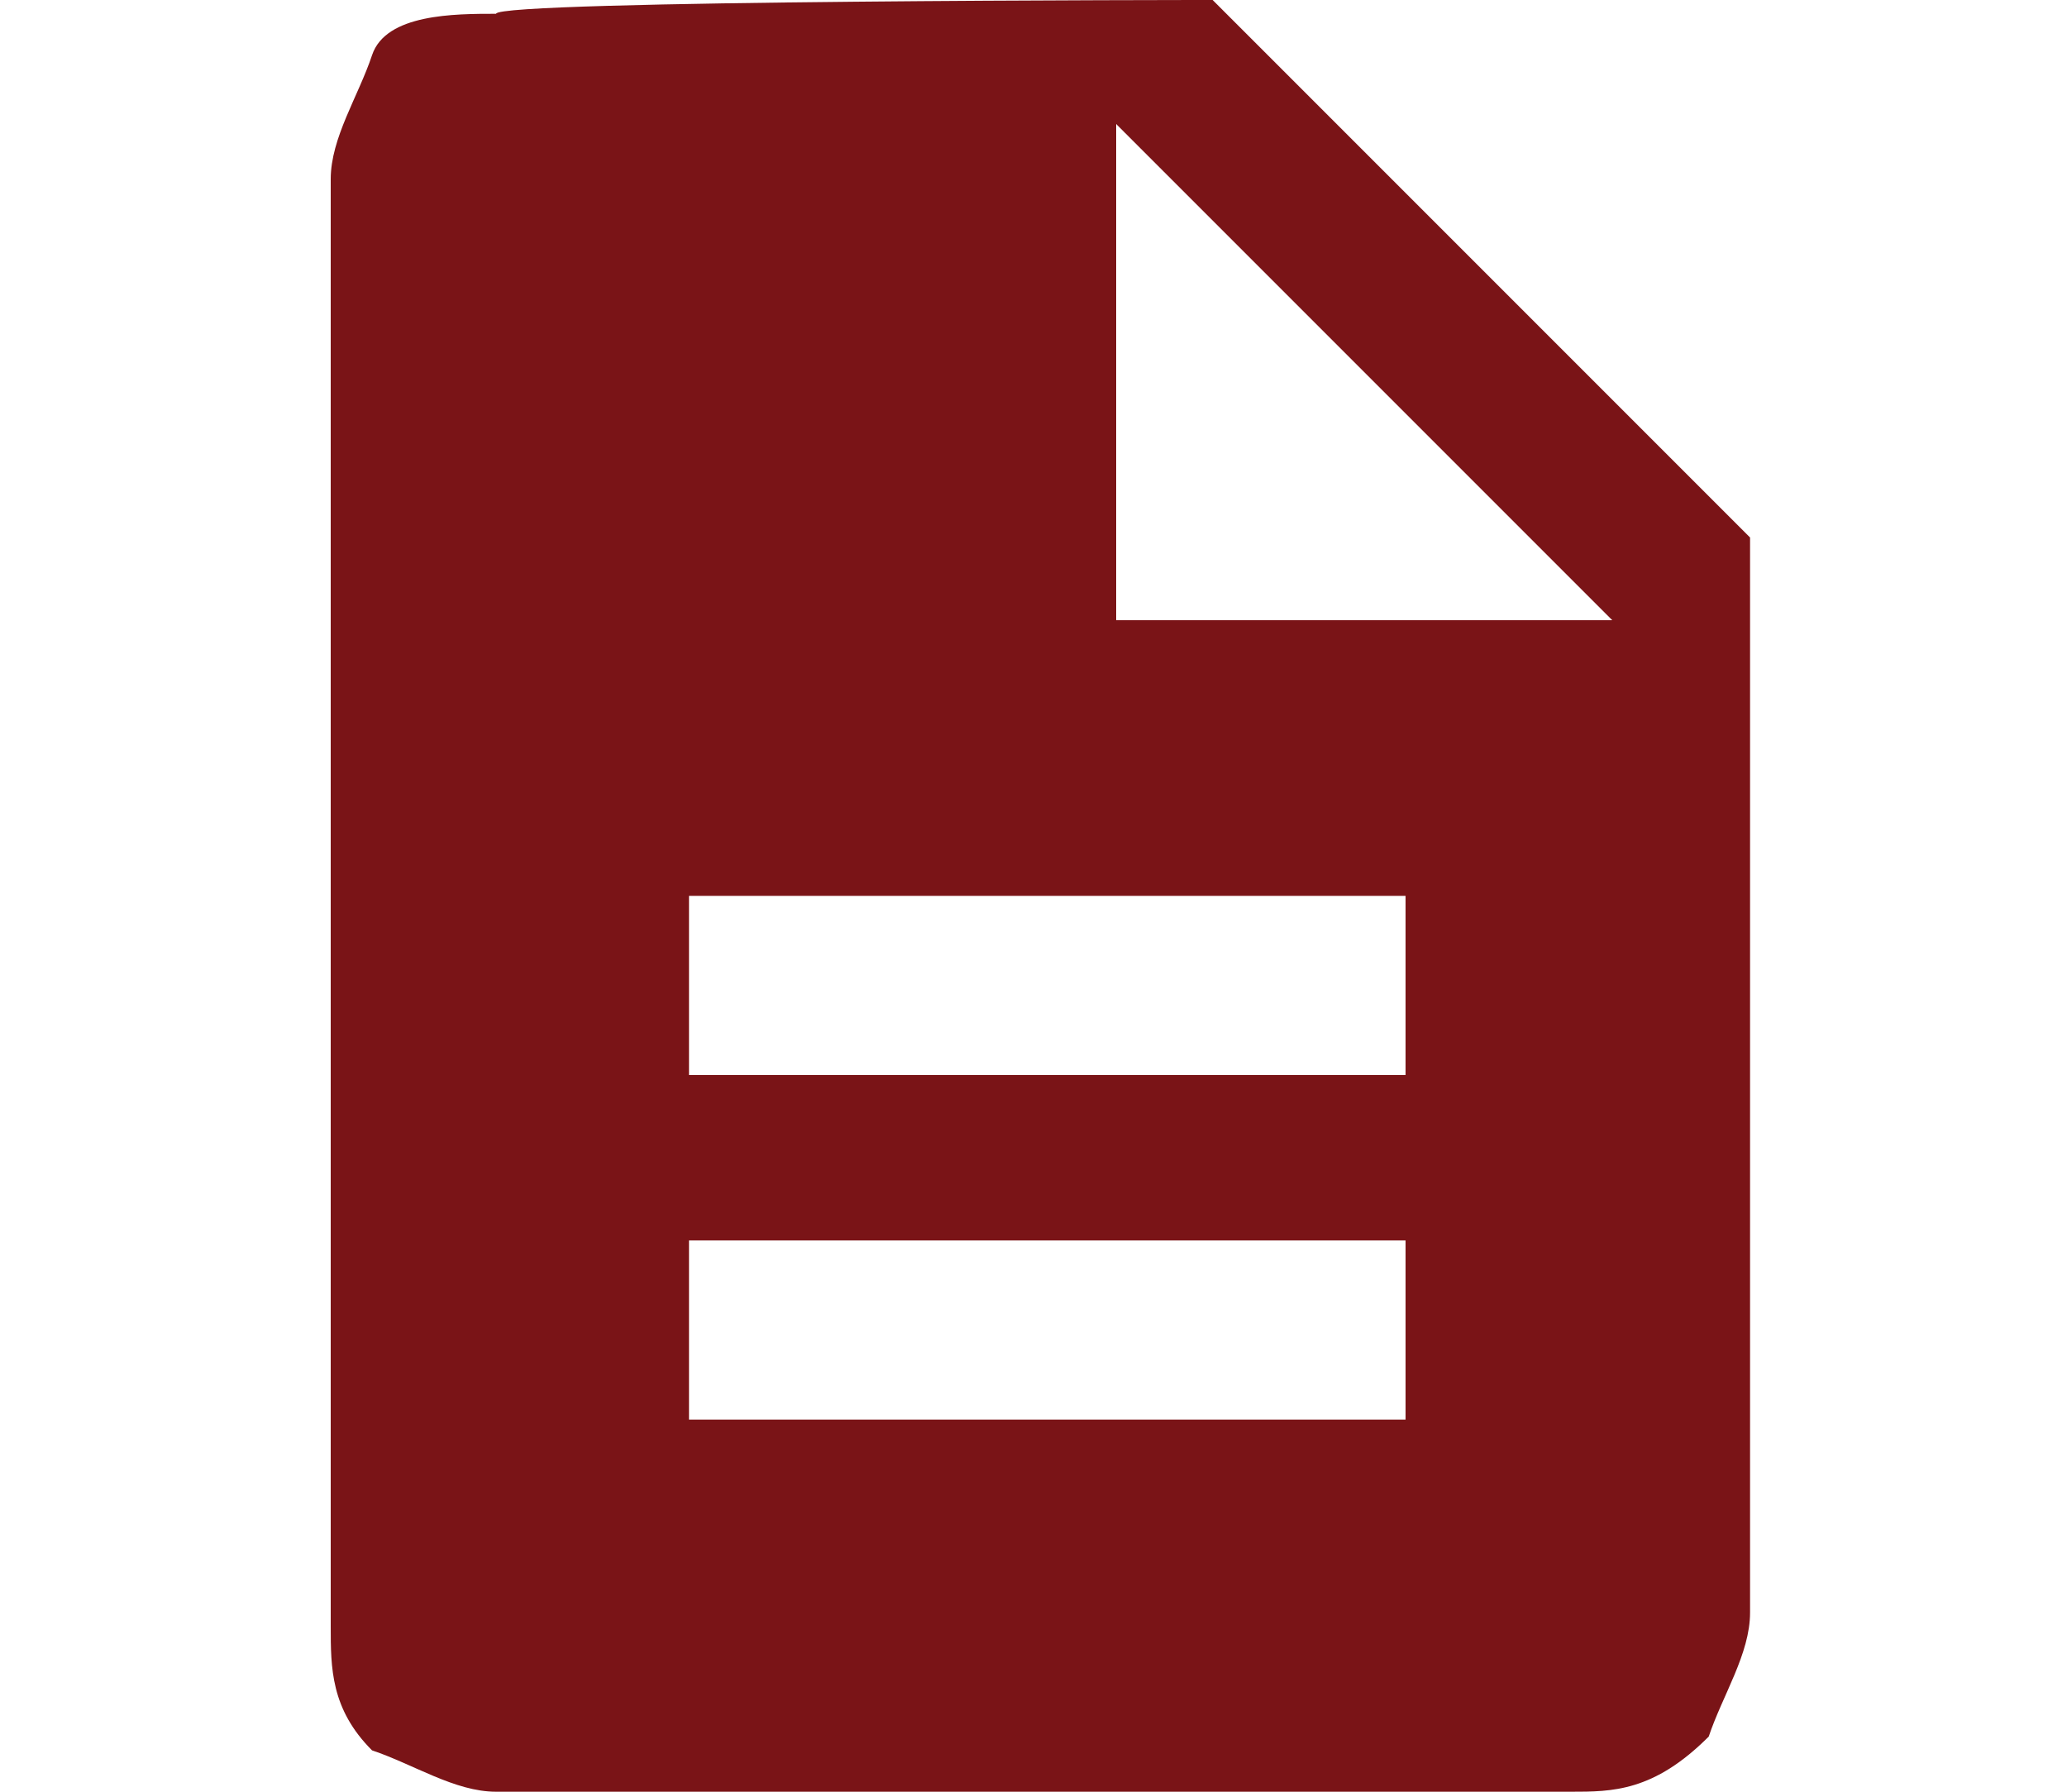 <?xml version="1.0" encoding="utf-8"?>
<!-- Generator: Adobe Illustrator 19.0.0, SVG Export Plug-In . SVG Version: 6.00 Build 0)  -->
<svg version="1.1" id="Layer_1" xmlns="http://www.w3.org/2000/svg" xmlns:xlink="http://www.w3.org/1999/xlink" x="0px" y="0px"
	 viewBox="-67 69 15 13" style="enable-background:new -67 69 15 13;" xml:space="preserve">
<style type="text/css">
	.st0{fill:#7A1417;}
</style>
<title>team-twitter</title>
<desc>Created with Sketch.</desc>
<g>
	<path class="st0" d="M-58.2,69l3.9,3.9v7.8c0,0.3-0.2,0.6-0.3,0.9C-55,82-55.3,82-55.6,82h-7.8c-0.3,0-0.6-0.2-0.9-0.3
		c-0.3-0.3-0.3-0.6-0.3-0.9V70.3c0-0.3,0.2-0.6,0.3-0.9s0.6-0.3,0.9-0.3C-63.4,69-58.2,69-58.2,69z M-56.8,76.8v-1.3H-62v1.3H-56.8z
		 M-56.8,79.3v-1.3H-62v1.3H-56.8z M-58.9,73.5h3.6l-3.6-3.6V73.5z"/>
</g>
</svg>
